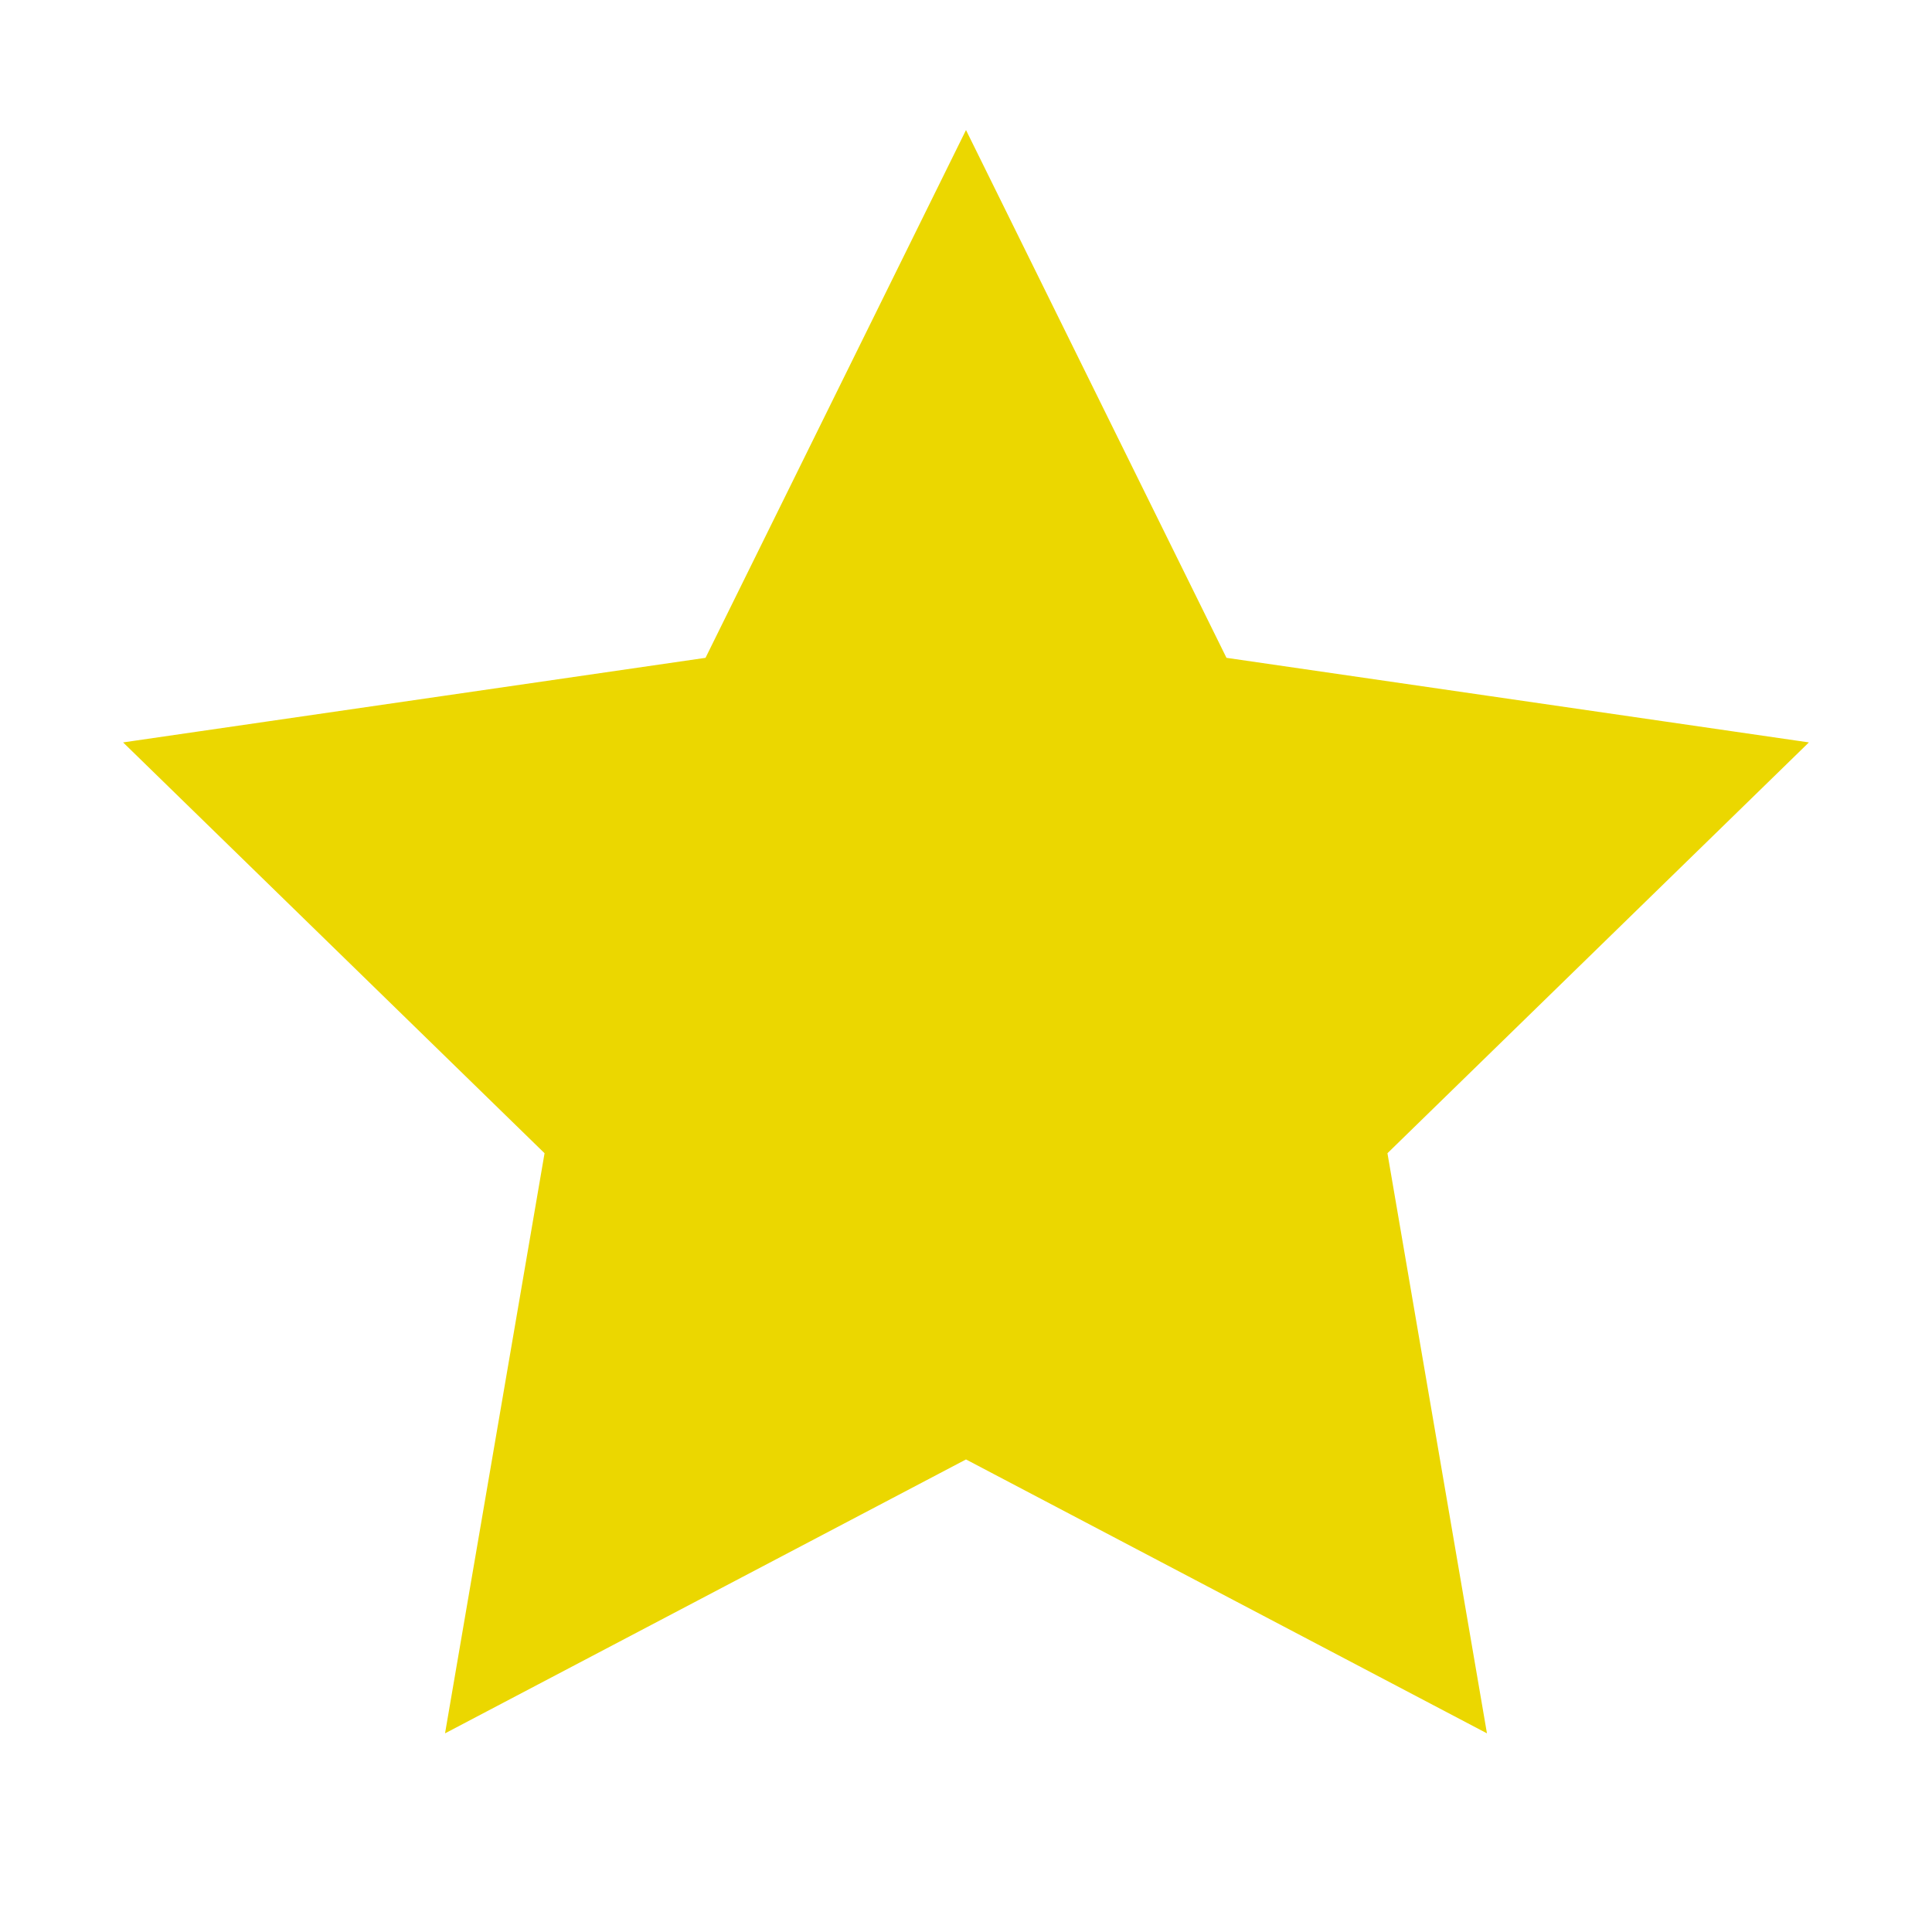 <!DOCTYPE svg PUBLIC "-//W3C//DTD SVG 1.1//EN" "http://www.w3.org/Graphics/SVG/1.1/DTD/svg11.dtd">
<!-- Uploaded to: SVG Repo, www.svgrepo.com, Transformed by: SVG Repo Mixer Tools -->
<svg width="185px" height="185px" viewBox="-2.4 -2.4 28.80 28.80" fill="none" xmlns="http://www.w3.org/2000/svg" stroke="#ebd700" stroke-width="2.4">
<g id="SVGRepo_bgCarrier" stroke-width="0" transform="translate(7.2,7.2), scale(0.4)">
<rect x="-2.4" y="-2.4" width="28.80" height="28.80" rx="14.4" fill="#ebd700" strokewidth="0"/>
</g>
<g id="SVGRepo_tracerCarrier" stroke-linecap="round" stroke-linejoin="round" stroke="#CCCCCC" stroke-width="1.92"/>
<g id="SVGRepo_iconCarrier"> <path fill-rule="evenodd" clip-rule="evenodd" d="M15.086 8.503L12 2.25L8.914 8.503L2.014 9.505L7.007 14.372L5.828 21.245L12 18L18.172 21.245L16.993 14.372L21.986 9.505L15.086 8.503ZM18.763 10.553L14.09 9.874L12 5.639L9.91 9.874L5.237 10.553L8.619 13.849L7.821 18.503L12 16.305L16.18 18.503L15.381 13.849L18.763 10.553Z" fill="#080341"/> </g>
</svg>